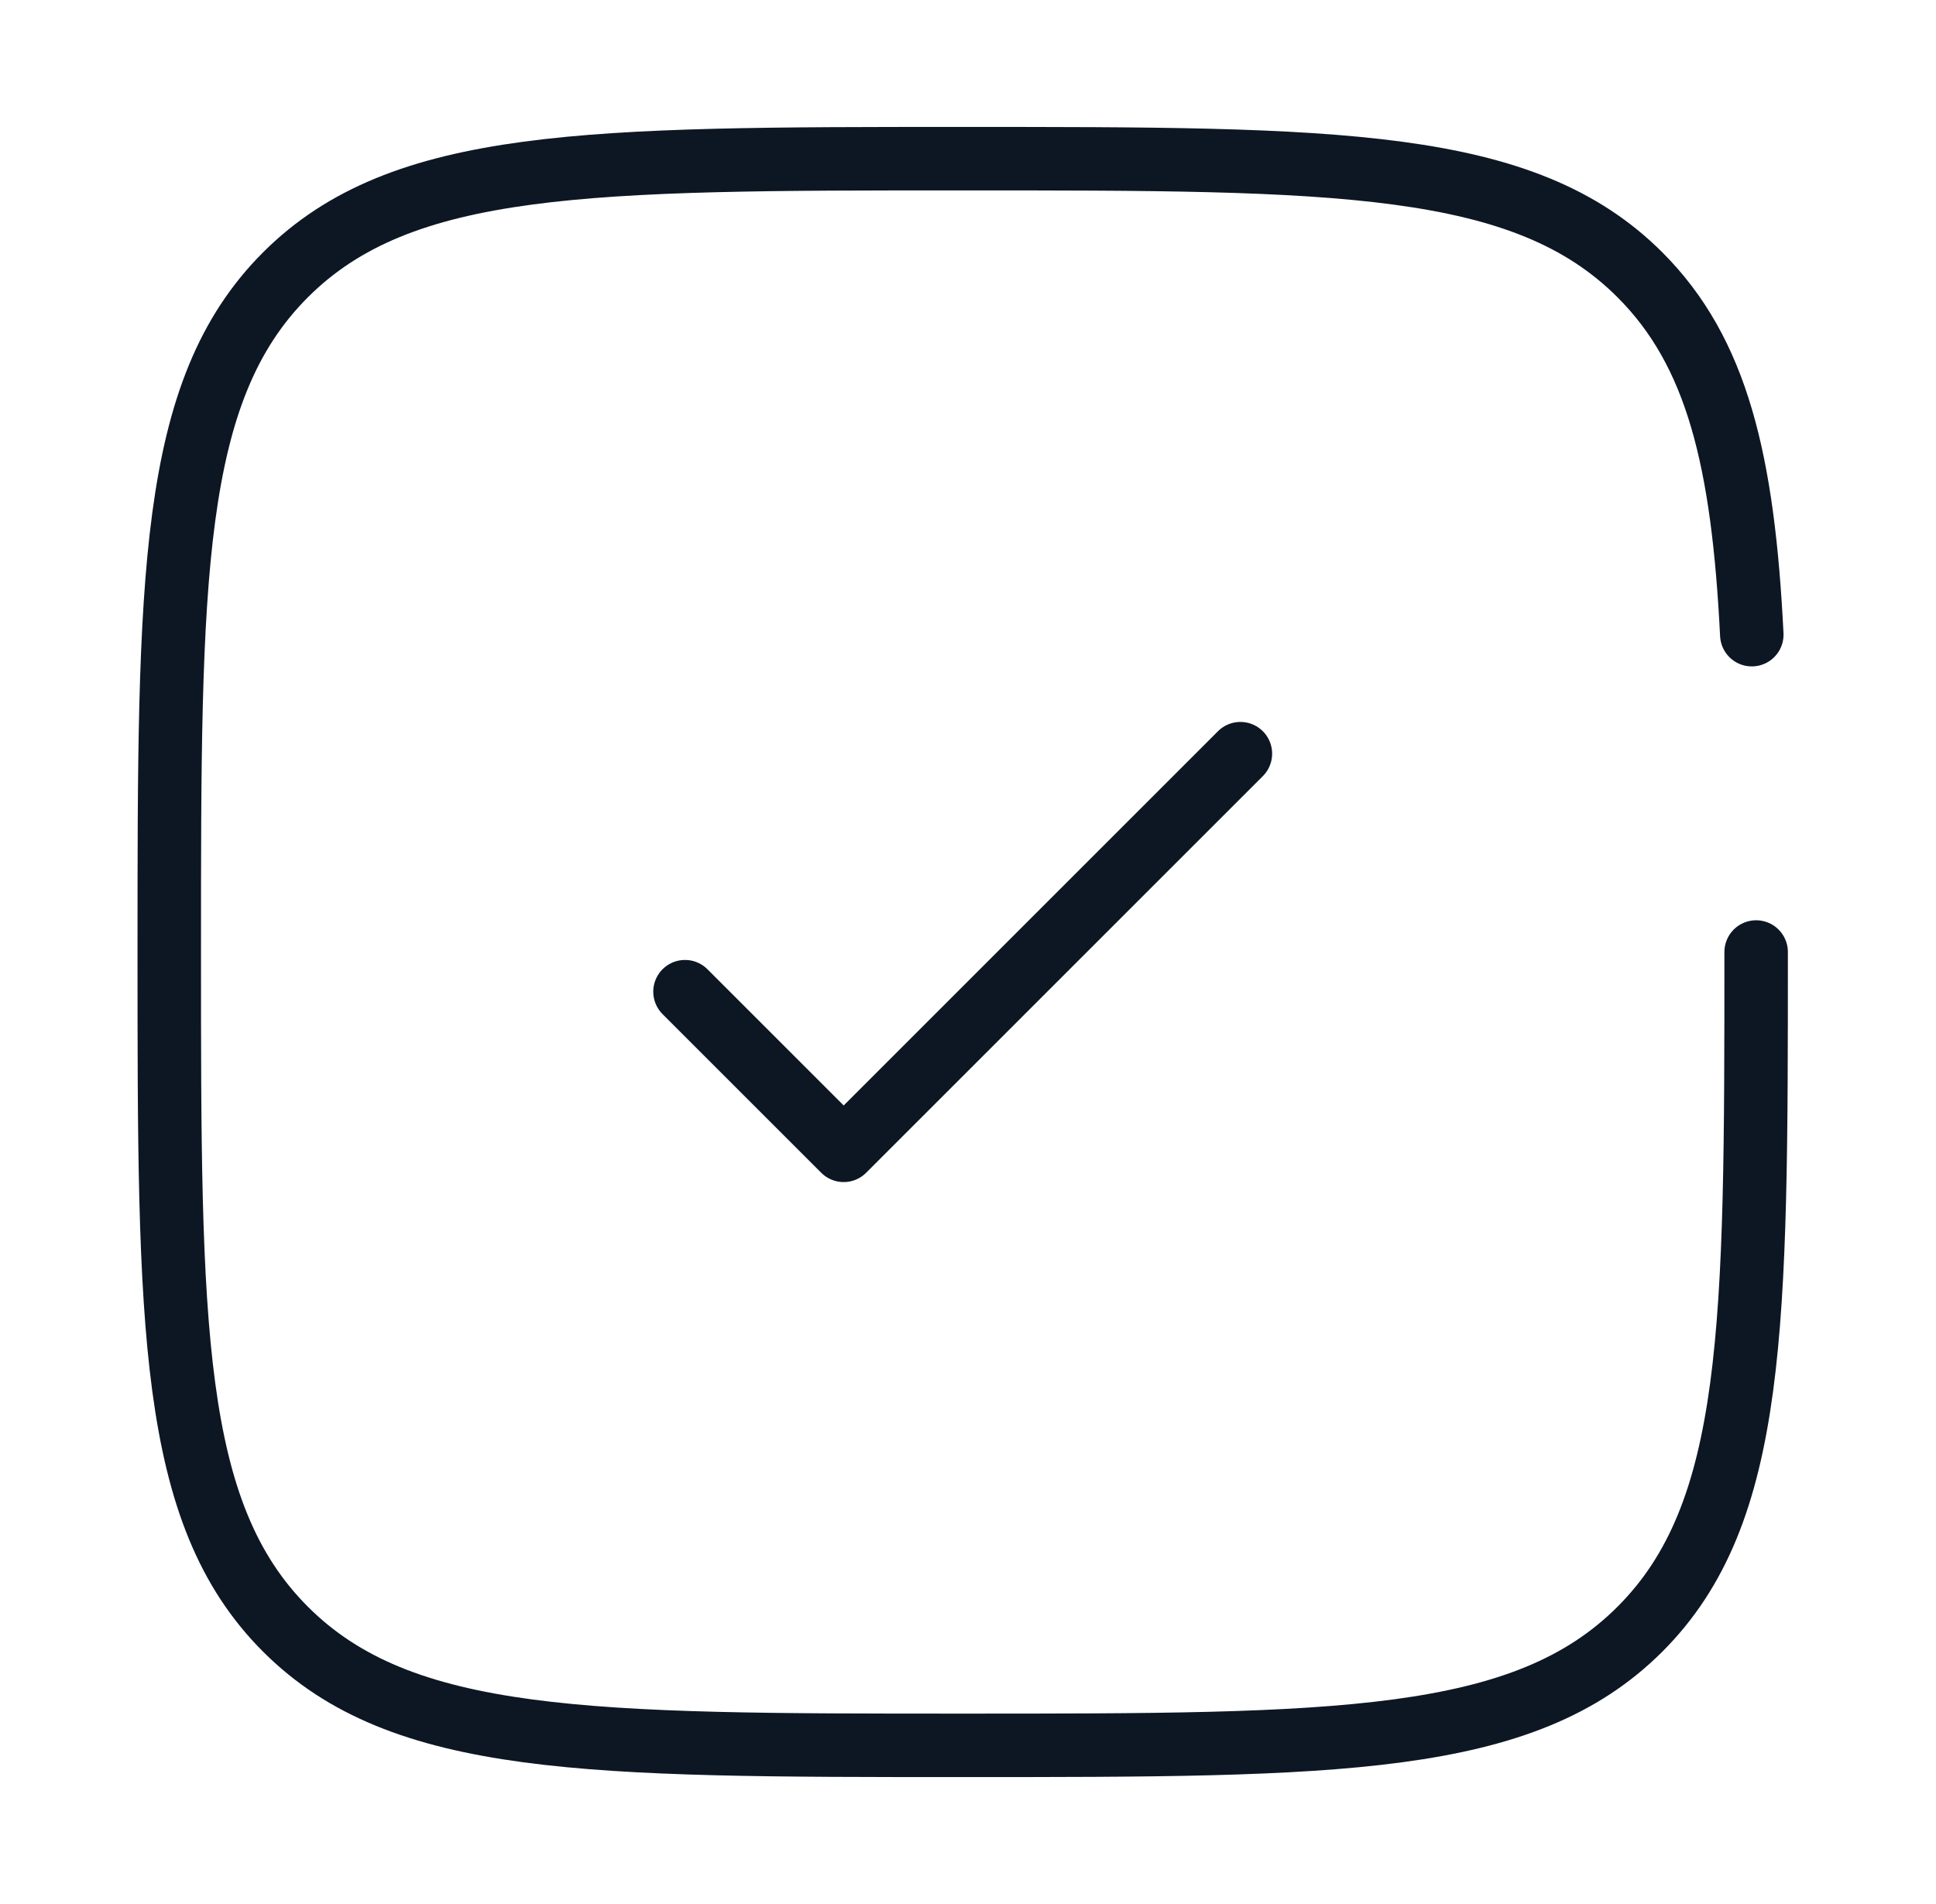 <?xml version="1.0" encoding="UTF-8"?> <svg xmlns="http://www.w3.org/2000/svg" width="61" height="60" viewBox="0 0 61 60" fill="none"><path d="M21.583 31.25L26.583 36.25L39.083 23.75" stroke="#0D1724" stroke-width="2" stroke-linecap="round" stroke-linejoin="round"></path><path d="M55.333 30C55.333 41.785 55.333 47.678 51.672 51.339C48.011 55 42.118 55 30.333 55C18.548 55 12.656 55 8.994 51.339C5.333 47.678 5.333 41.785 5.333 30C5.333 18.215 5.333 12.322 8.994 8.661C12.656 5 18.548 5 30.333 5C42.118 5 48.011 5 51.672 8.661C54.106 11.095 54.922 14.516 55.196 20" stroke="#0D1724" stroke-width="2" stroke-linecap="round"></path></svg> 
